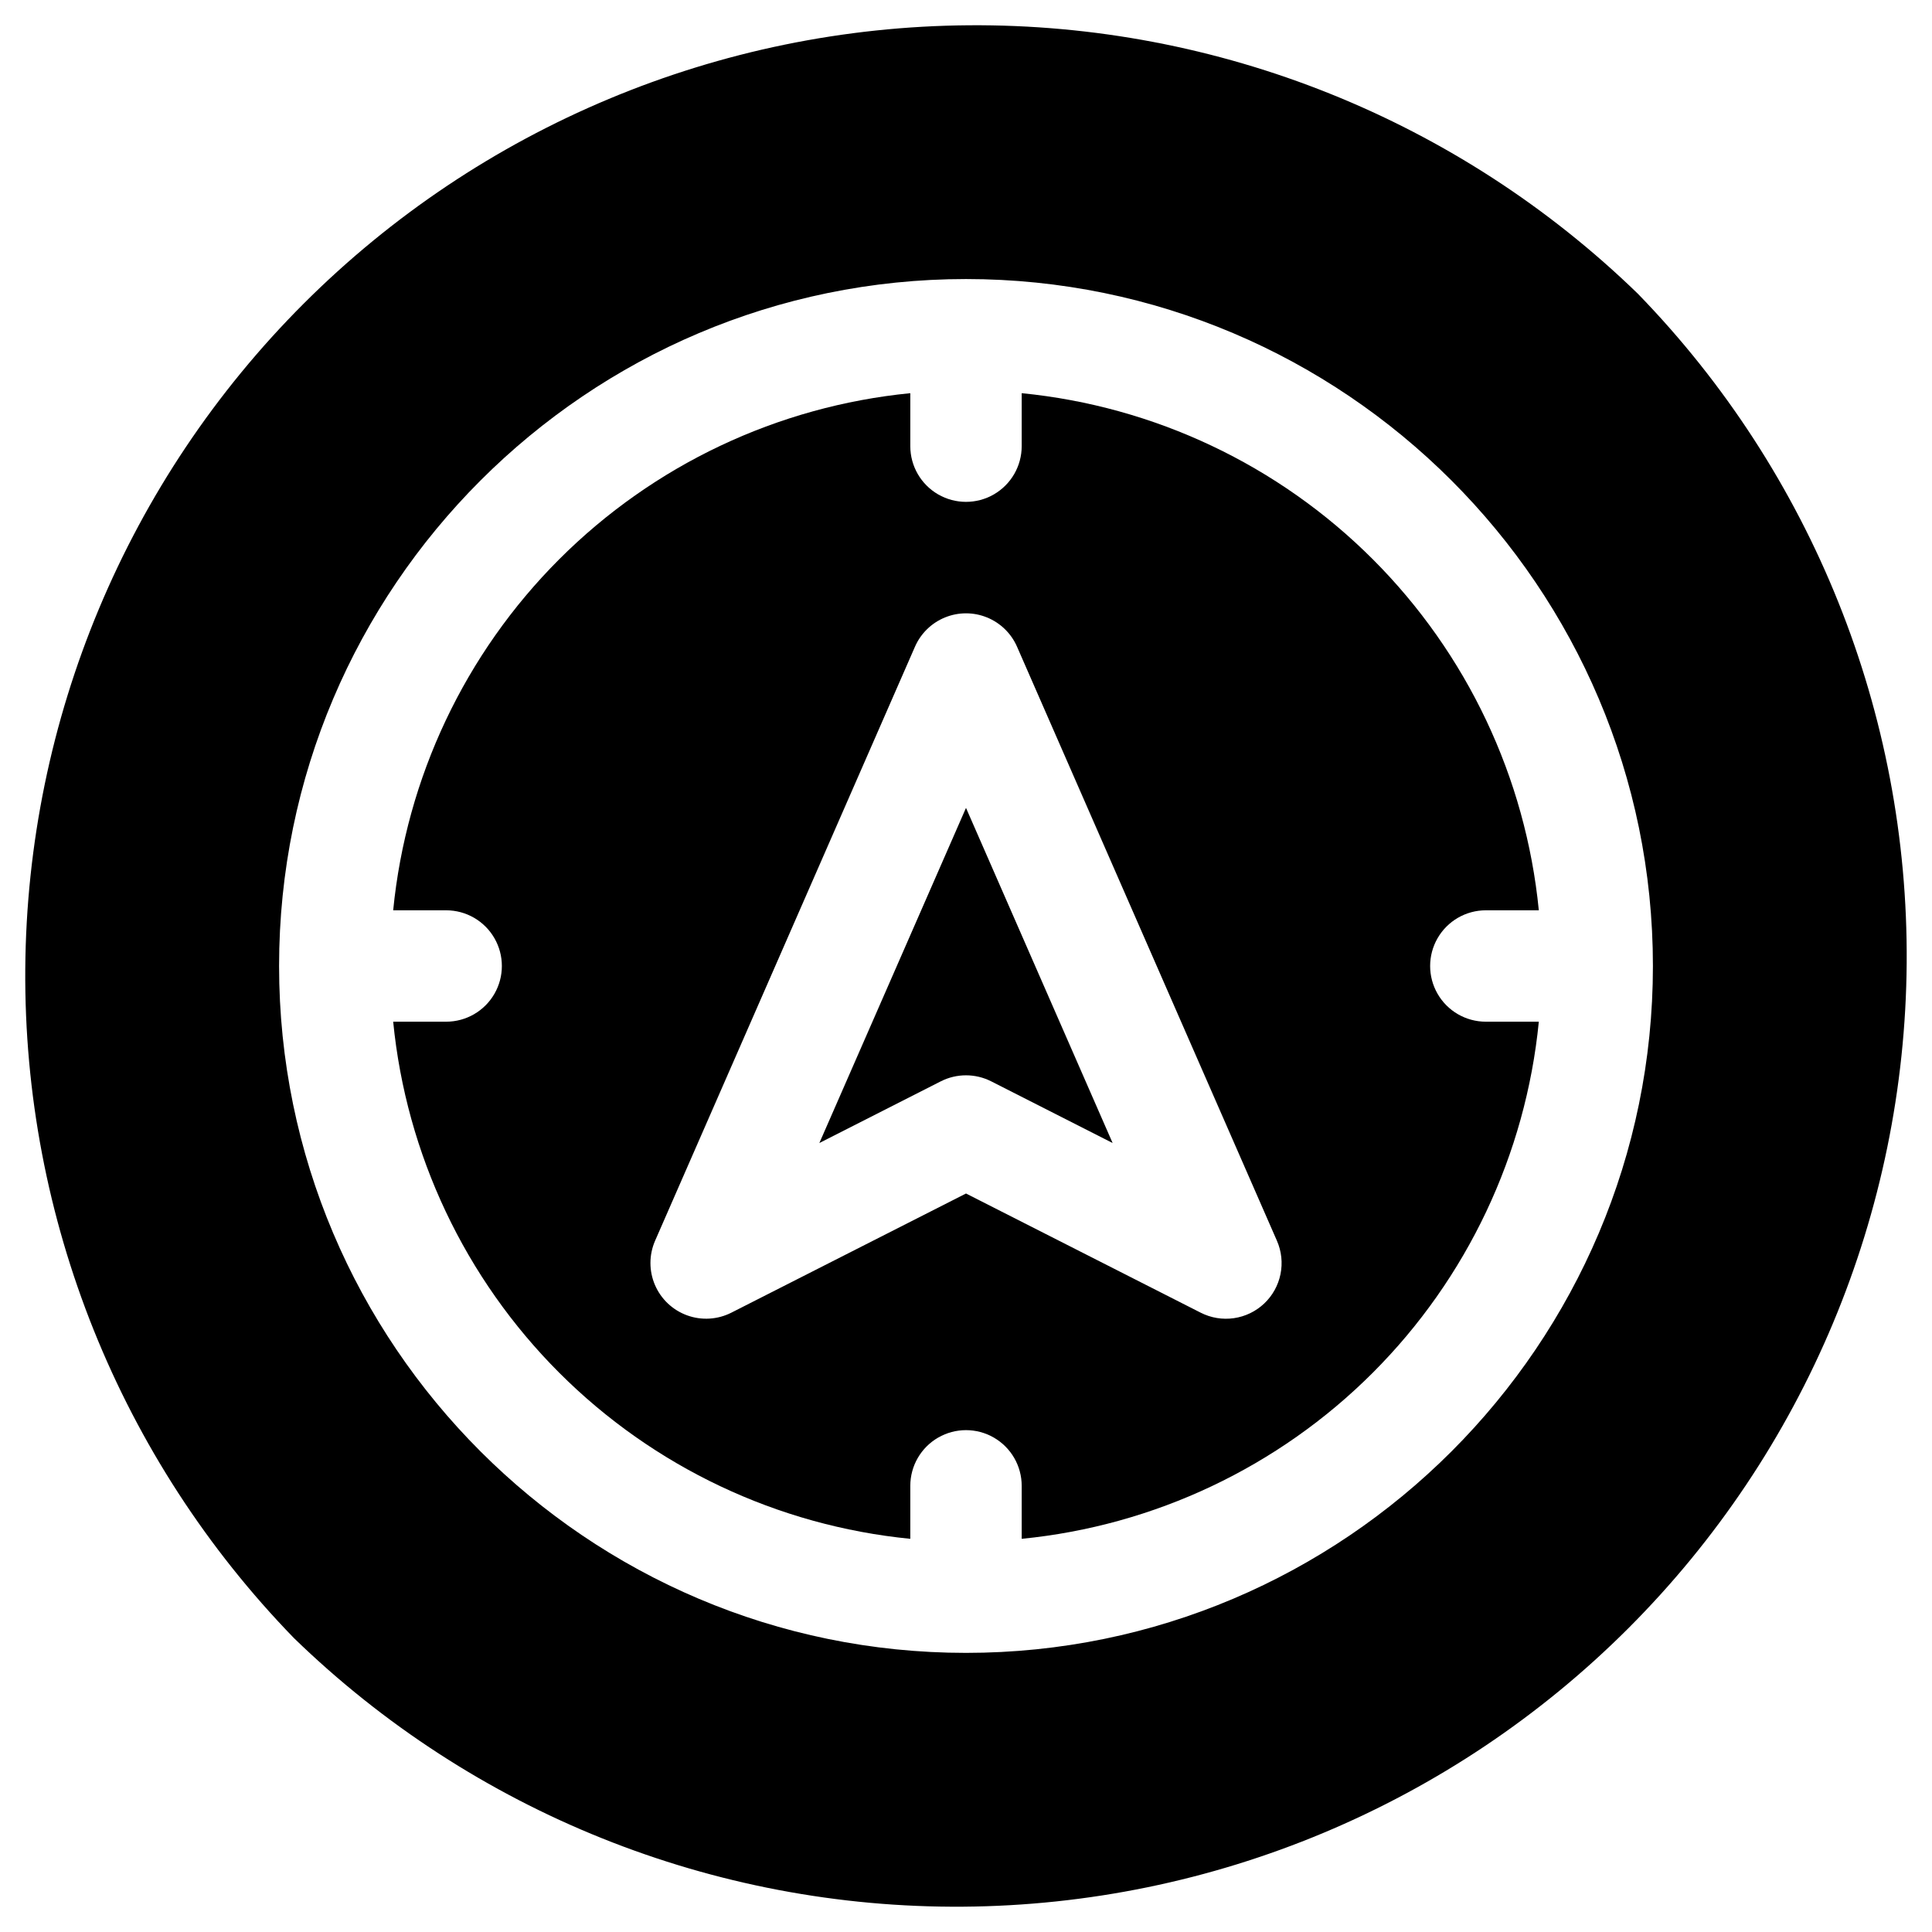 <?xml version="1.0" encoding="UTF-8"?>
<!-- Uploaded to: SVG Repo, www.svgrepo.com, Generator: SVG Repo Mixer Tools -->
<svg fill="#000000" width="800px" height="800px" version="1.1" viewBox="144 144 512 512" xmlns="http://www.w3.org/2000/svg">
 <g>
  <path d="m537.76 414.76c-5.273 0-10.145-2.812-12.781-7.379-2.637-4.566-2.637-10.195 0-14.762 2.637-4.566 7.508-7.379 12.781-7.379h14.043c-3.469-35.168-19.02-68.047-44.008-93.035s-57.867-40.539-93.035-44.008v14.043c0 5.273-2.812 10.145-7.379 12.781s-10.195 2.637-14.762 0c-4.566-2.637-7.379-7.508-7.379-12.781v-14.043c-35.168 3.469-68.047 19.02-93.035 44.008s-40.539 57.867-44.008 93.035h14.043c5.273 0 10.145 2.812 12.781 7.379 2.637 4.566 2.637 10.195 0 14.762s-7.508 7.379-12.781 7.379h-14.043c3.469 35.168 19.02 68.047 44.008 93.035s57.867 40.539 93.035 44.008v-14.043c0-5.273 2.812-10.145 7.379-12.781 4.566-2.637 10.195-2.637 14.762 0 4.566 2.637 7.379 7.508 7.379 12.781v14.043c35.168-3.469 68.047-19.02 93.035-44.008s40.539-57.867 44.008-93.035zm-58.746 74.695h0.004c-2.215 2.086-5.016 3.441-8.027 3.875-3.008 0.434-6.078-0.074-8.789-1.453l-62.199-31.586-62.199 31.586c-3.637 1.84-7.871 2.098-11.703 0.707-3.832-1.391-6.918-4.301-8.527-8.043-1.609-3.746-1.598-7.988 0.027-11.723l68.879-157.44c1.543-3.523 4.402-6.305 7.965-7.754 3.562-1.449 7.551-1.449 11.113 0 3.562 1.449 6.422 4.231 7.965 7.754l68.879 157.44c1.219 2.781 1.547 5.875 0.941 8.855-0.605 2.977-2.117 5.695-4.324 7.781z"/>
  <path d="m578.1 221.89c-47.469-46.102-111.17-71.676-177.34-71.191-66.172 0.484-129.49 26.984-176.29 73.773-46.789 46.793-73.289 110.11-73.773 176.29-0.484 66.168 25.09 129.87 71.191 177.34 47.469 46.102 111.17 71.676 177.34 71.191 66.172-0.484 129.49-26.984 176.29-73.773 46.789-46.793 73.289-110.11 73.773-176.29 0.484-66.168-25.09-129.87-71.191-177.34zm-178.1 360.14c-100.37 0-182.04-81.672-182.04-182.04 0-100.37 81.672-182.04 182.04-182.04 100.37 0 182.04 81.672 182.04 182.04 0 100.37-81.672 182.04-182.04 182.04z"/>
  <path d="m361.14 446.91 32.176-16.344c4.199-2.129 9.164-2.129 13.363 0l32.176 16.344-38.855-88.812z"/>
 </g>
</svg>